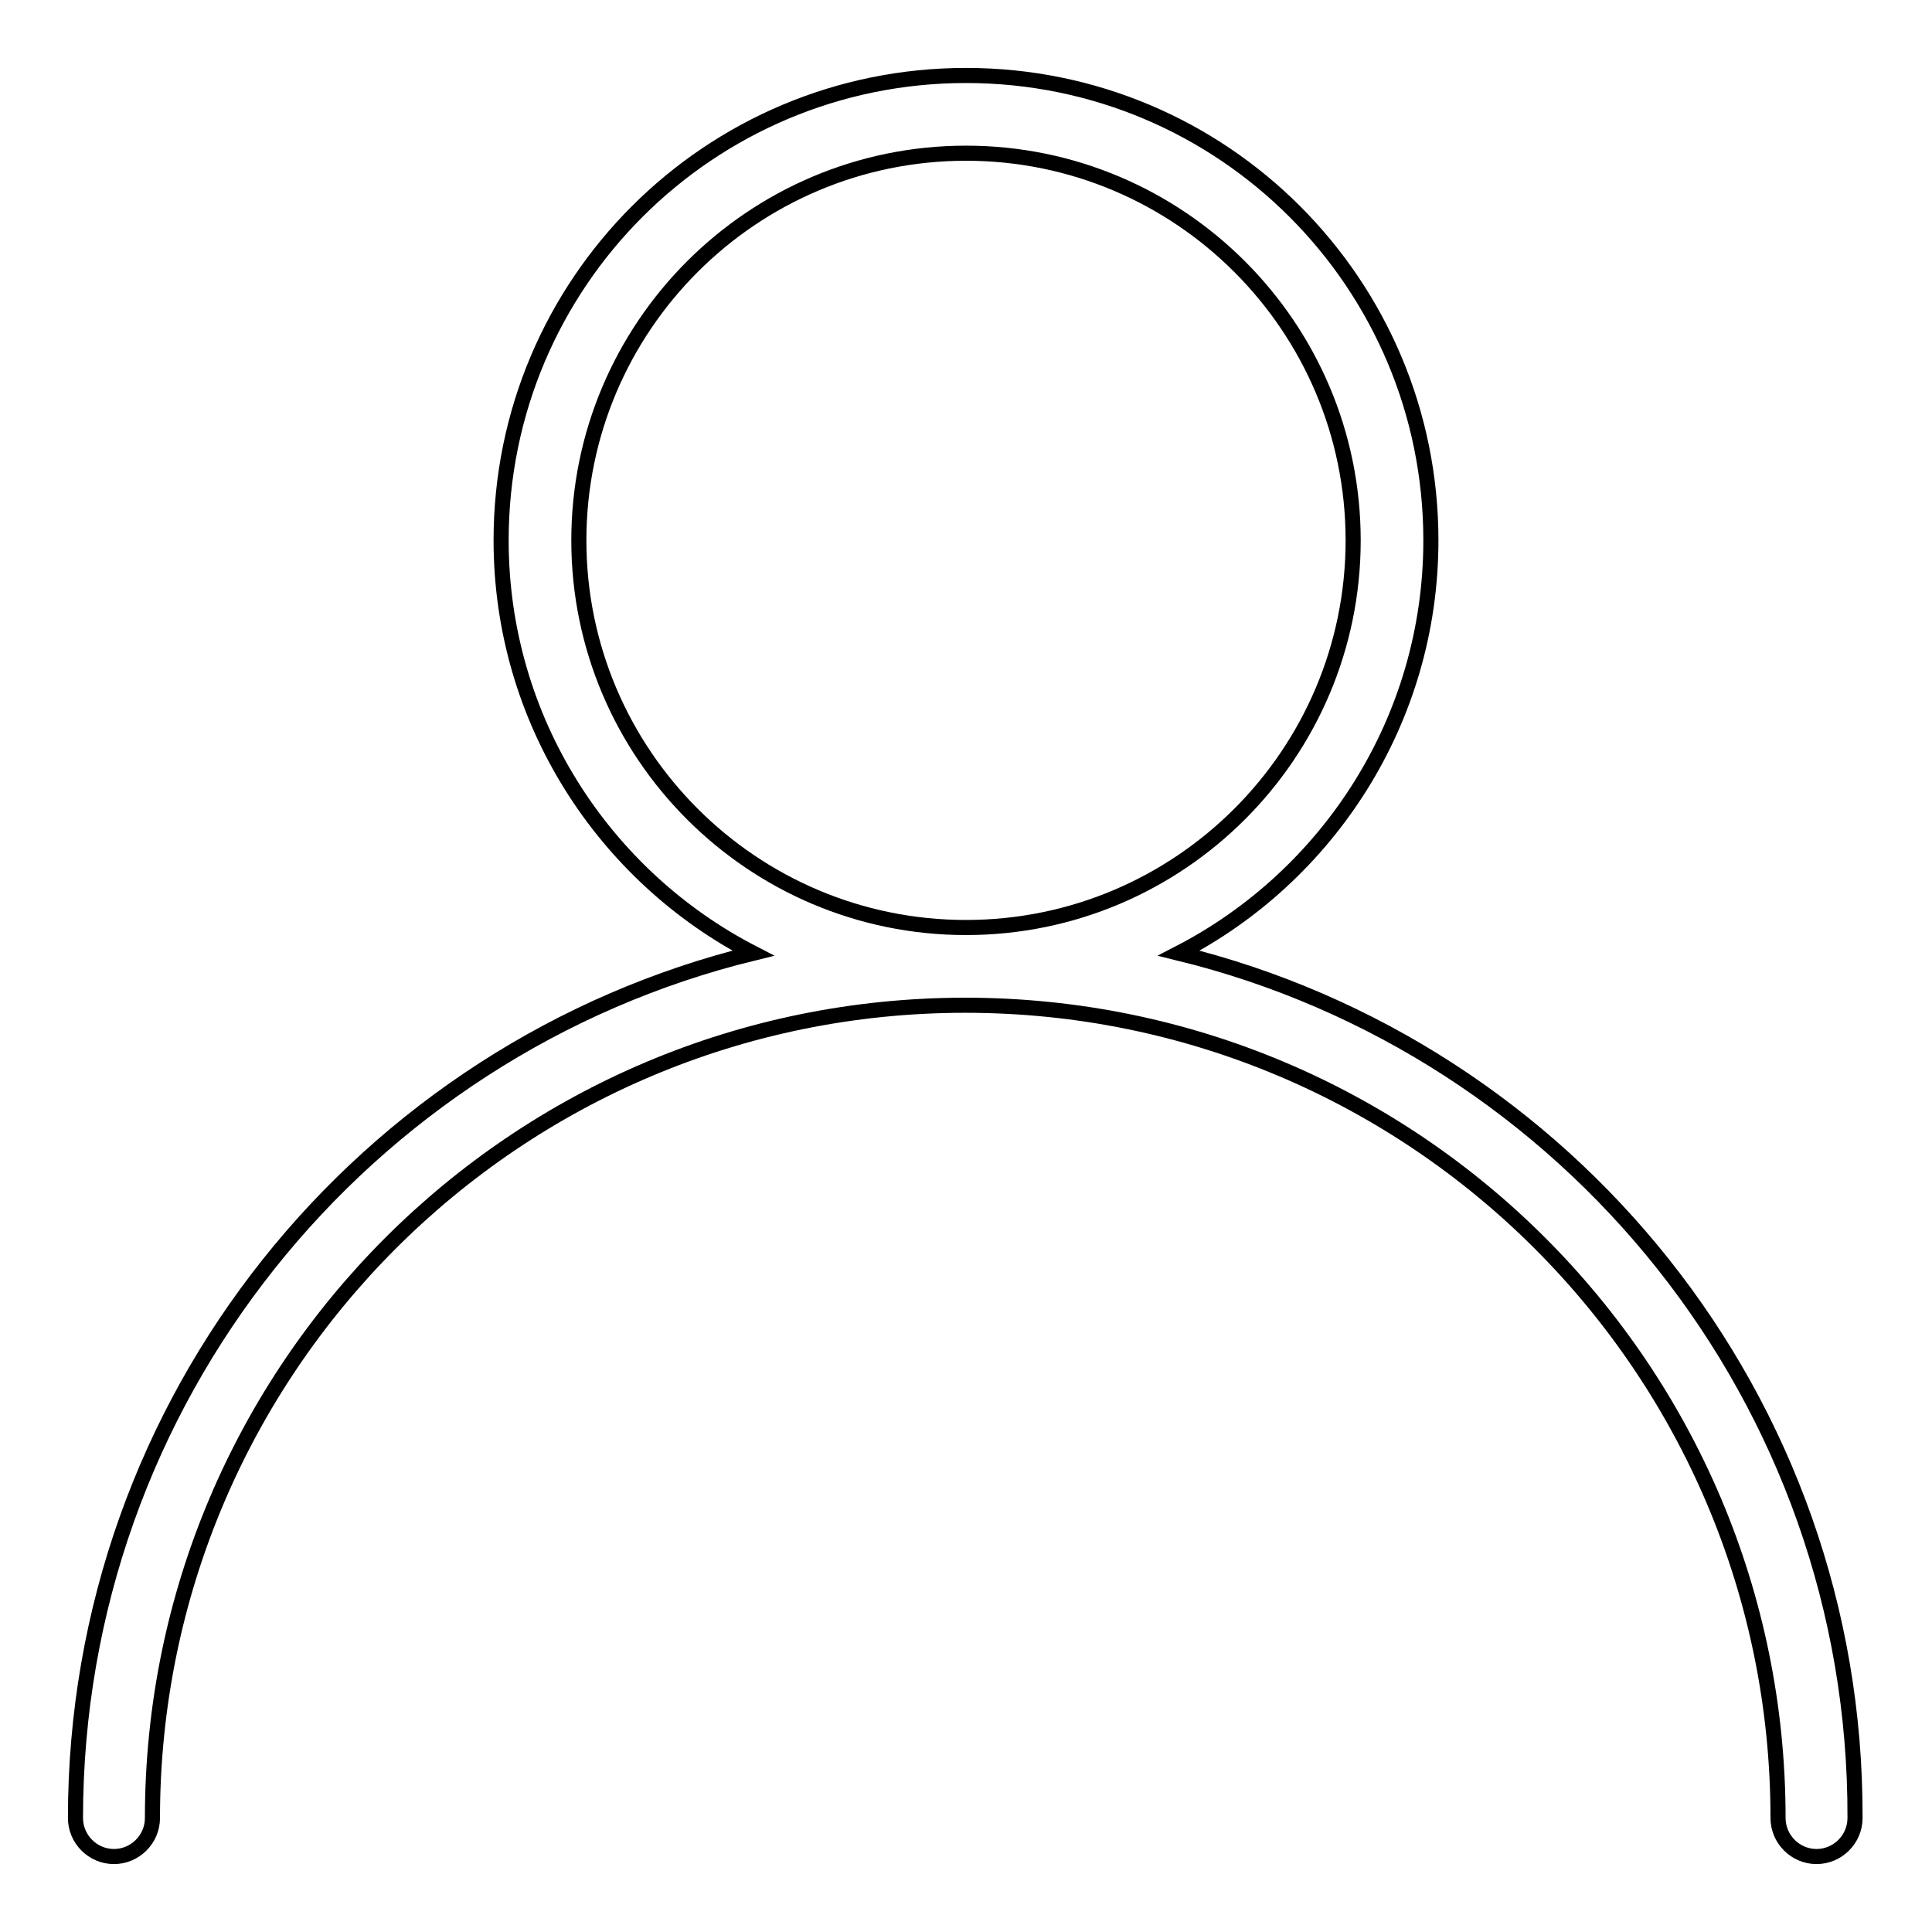 <?xml version="1.0" encoding="utf-8"?>
<!-- Svg Vector Icons : http://www.onlinewebfonts.com/icon -->
<!DOCTYPE svg PUBLIC "-//W3C//DTD SVG 1.1//EN" "http://www.w3.org/Graphics/SVG/1.1/DTD/svg11.dtd">
<svg version="1.1" xmlns="http://www.w3.org/2000/svg" xmlns:xlink="http://www.w3.org/1999/xlink" x="0px" y="0px" viewBox="0 0 256 256" enable-background="new 0 0 256 256" xml:space="preserve">
<g><g><path stroke-width="2" fill-opacity="0" stroke="#000000"  d="M156.2,126.3c19.8-10.2,33.4-30.9,33.4-54.7c0-34-27.5-61.6-61.6-61.6c-34,0-61.6,27.5-61.6,61.6c0,23.8,13.6,44.5,33.4,54.7C48.3,138.9,10,185.4,10,240.9c0,2.8,2.3,5.1,5.1,5.1c2.8,0,5.1-2.3,5.1-5.1c0-59.5,48.2-107.7,107.7-107.7s107.7,48.2,107.7,107.7c0,2.8,2.3,5.1,5.1,5.1c2.8,0,5.1-2.3,5.1-5.1C246,185.4,207.7,138.9,156.2,126.3z M76.7,71.6c0-28.3,23-51.3,51.3-51.3c28.3,0,51.3,23,51.3,51.3c0,28.3-23,51.3-51.3,51.3C99.7,122.9,76.7,99.9,76.7,71.6z"/></g></g>
</svg>